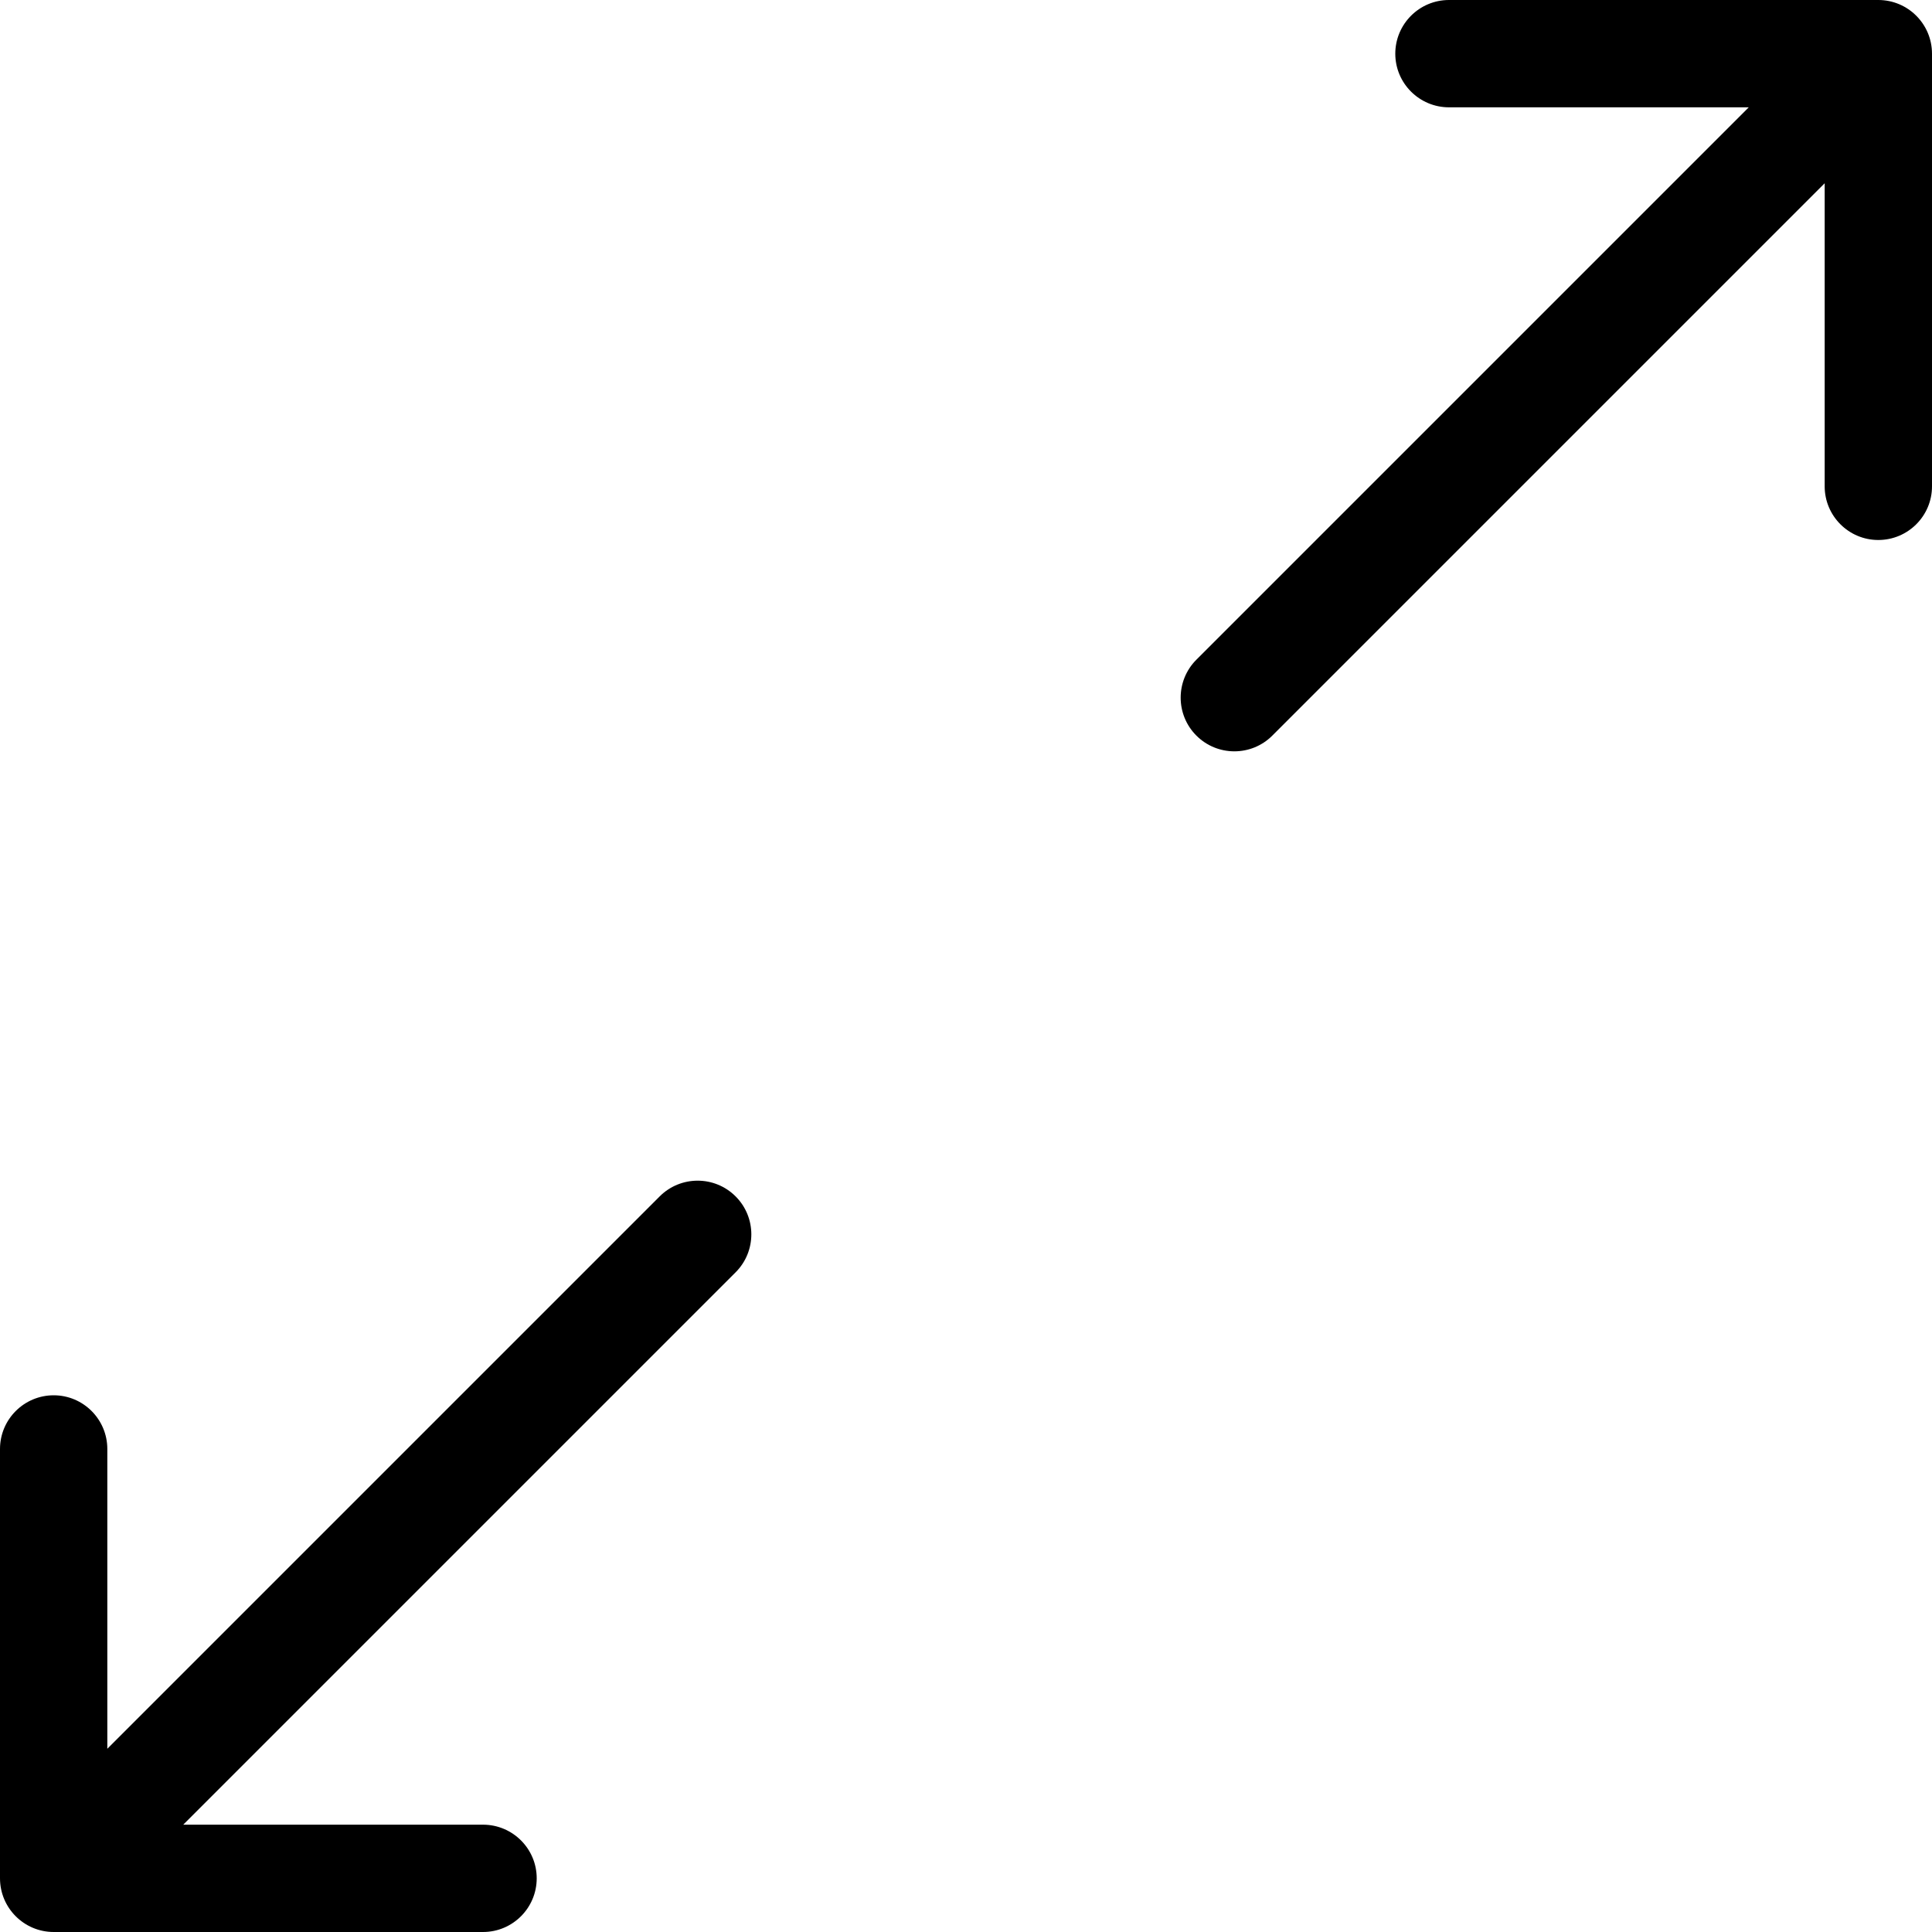 <svg width="20" height="20" viewBox="0 0 20 20" fill="none" xmlns="http://www.w3.org/2000/svg">
<path id="Vector" d="M1.897 18.889H5C5.307 18.889 5.556 19.138 5.556 19.444C5.556 19.751 5.307 20 5 20H0.556C0.249 20 0 19.751 0 19.444V15C0 14.693 0.249 14.444 0.556 14.444C0.862 14.444 1.111 14.693 1.111 15V18.103L6.829 12.385C7.046 12.168 7.398 12.168 7.615 12.385C7.832 12.602 7.832 12.954 7.615 13.171L1.897 18.889ZM18.103 1.111H15C14.693 1.111 14.444 0.862 14.444 0.556C14.444 0.249 14.693 0 15 0H19.444C19.751 0 20 0.249 20 0.556V5.035C20 5.341 19.751 5.59 19.444 5.59C19.138 5.59 18.889 5.341 18.889 5.035V1.897L13.171 7.615C12.954 7.832 12.602 7.832 12.385 7.615C12.168 7.398 12.168 7.046 12.385 6.829L18.103 1.111Z" fill="black"/>
</svg>
